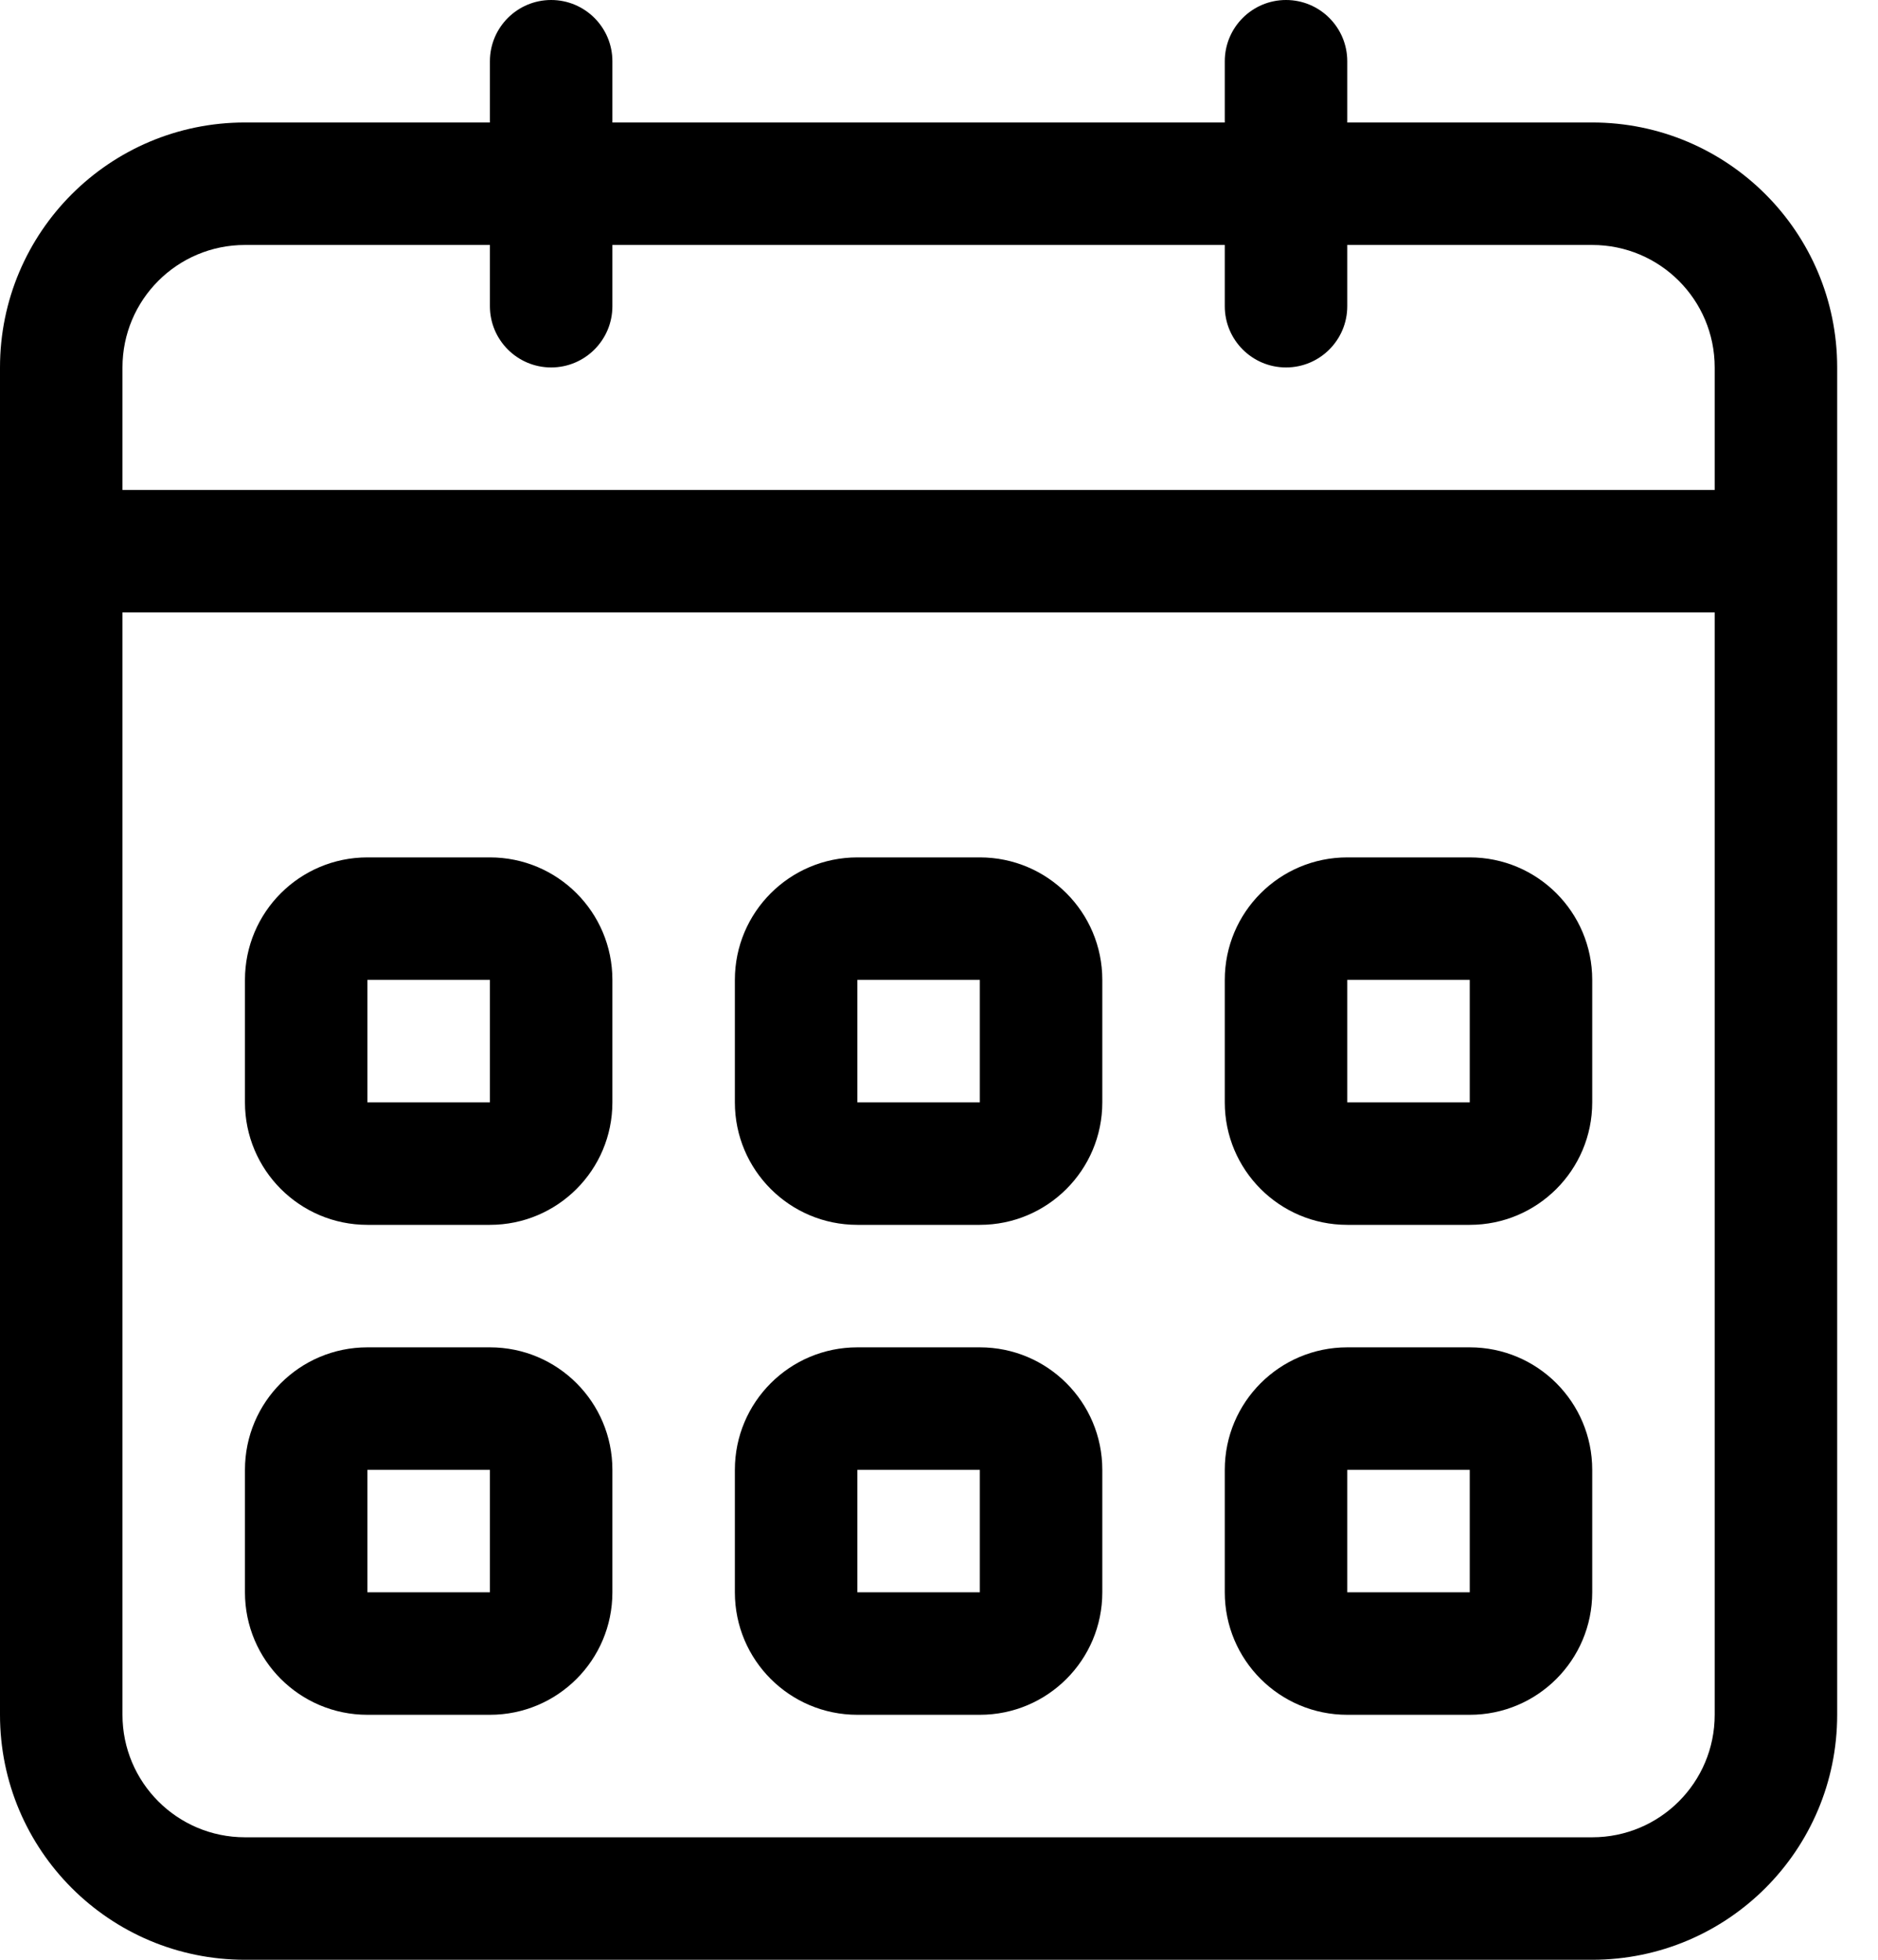 <svg width="23" height="24" viewBox="0 0 23 24" fill="none" xmlns="http://www.w3.org/2000/svg">
<path d="M4.5 15H6C6.829 15 7.5 14.328 7.5 13.5V12C7.5 11.171 6.829 10.5 6 10.5H4.5C3.671 10.5 3 11.171 3 12V13.5C3 14.328 3.671 15 4.5 15ZM4.5 12H6V13.5H4.5V12ZM16.5 21H18C18.829 21 19.5 20.329 19.5 19.5V18C19.5 17.171 18.829 16.5 18 16.5H16.5C15.672 16.5 15 17.171 15 18V19.5C15 20.329 15.671 21 16.5 21ZM16.5 18H18V19.5H16.5V18ZM16.5 15H18C18.829 15 19.5 14.328 19.5 13.5V12C19.5 11.171 18.829 10.5 18 10.5H16.5C15.672 10.5 15 11.171 15 12V13.5C15 14.328 15.671 15 16.5 15ZM16.5 12H18V13.5H16.5V12ZM19.5 1.5H16.5V0.75C16.5 0.336 16.164 0 15.75 0C15.336 0 15 0.336 15 0.75V1.5H7.5V0.75C7.5 0.336 7.164 0 6.75 0C6.336 0 6 0.336 6 0.75V1.5H3C1.343 1.5 0 2.843 0 4.5V21C0 22.657 1.343 24 3 24H19.5C21.157 24 22.5 22.657 22.5 21V4.5C22.5 2.843 21.157 1.5 19.5 1.5ZM21 21C21 21.829 20.329 22.5 19.5 22.5H3C2.171 22.5 1.5 21.828 1.5 21V7.5H21V21H21ZM21 6H1.5V4.5C1.5 3.671 2.171 3 3 3H6V3.75C6 4.164 6.336 4.5 6.75 4.5C7.164 4.5 7.5 4.164 7.5 3.75V3H15V3.75C15 4.164 15.336 4.5 15.75 4.5C16.164 4.5 16.5 4.164 16.5 3.75V3H19.5C20.329 3 21 3.671 21 4.5V6ZM10.5 21H12C12.829 21 13.5 20.329 13.5 19.5V18C13.5 17.171 12.829 16.5 12 16.5H10.5C9.672 16.5 9 17.171 9 18V19.5C9 20.329 9.671 21 10.5 21ZM10.5 18H12V19.5H10.5V18ZM10.5 15H12C12.829 15 13.5 14.328 13.5 13.5V12C13.5 11.171 12.829 10.5 12 10.5H10.5C9.672 10.5 9 11.171 9 12V13.5C9 14.328 9.671 15 10.5 15ZM10.5 12H12V13.5H10.5V12ZM4.5 21H6C6.829 21 7.5 20.329 7.5 19.5V18C7.5 17.171 6.829 16.5 6 16.5H4.5C3.671 16.5 3 17.171 3 18V19.5C3 20.329 3.671 21 4.5 21ZM4.5 18H6V19.5H4.5V18Z" fill="black"/>
</svg>
